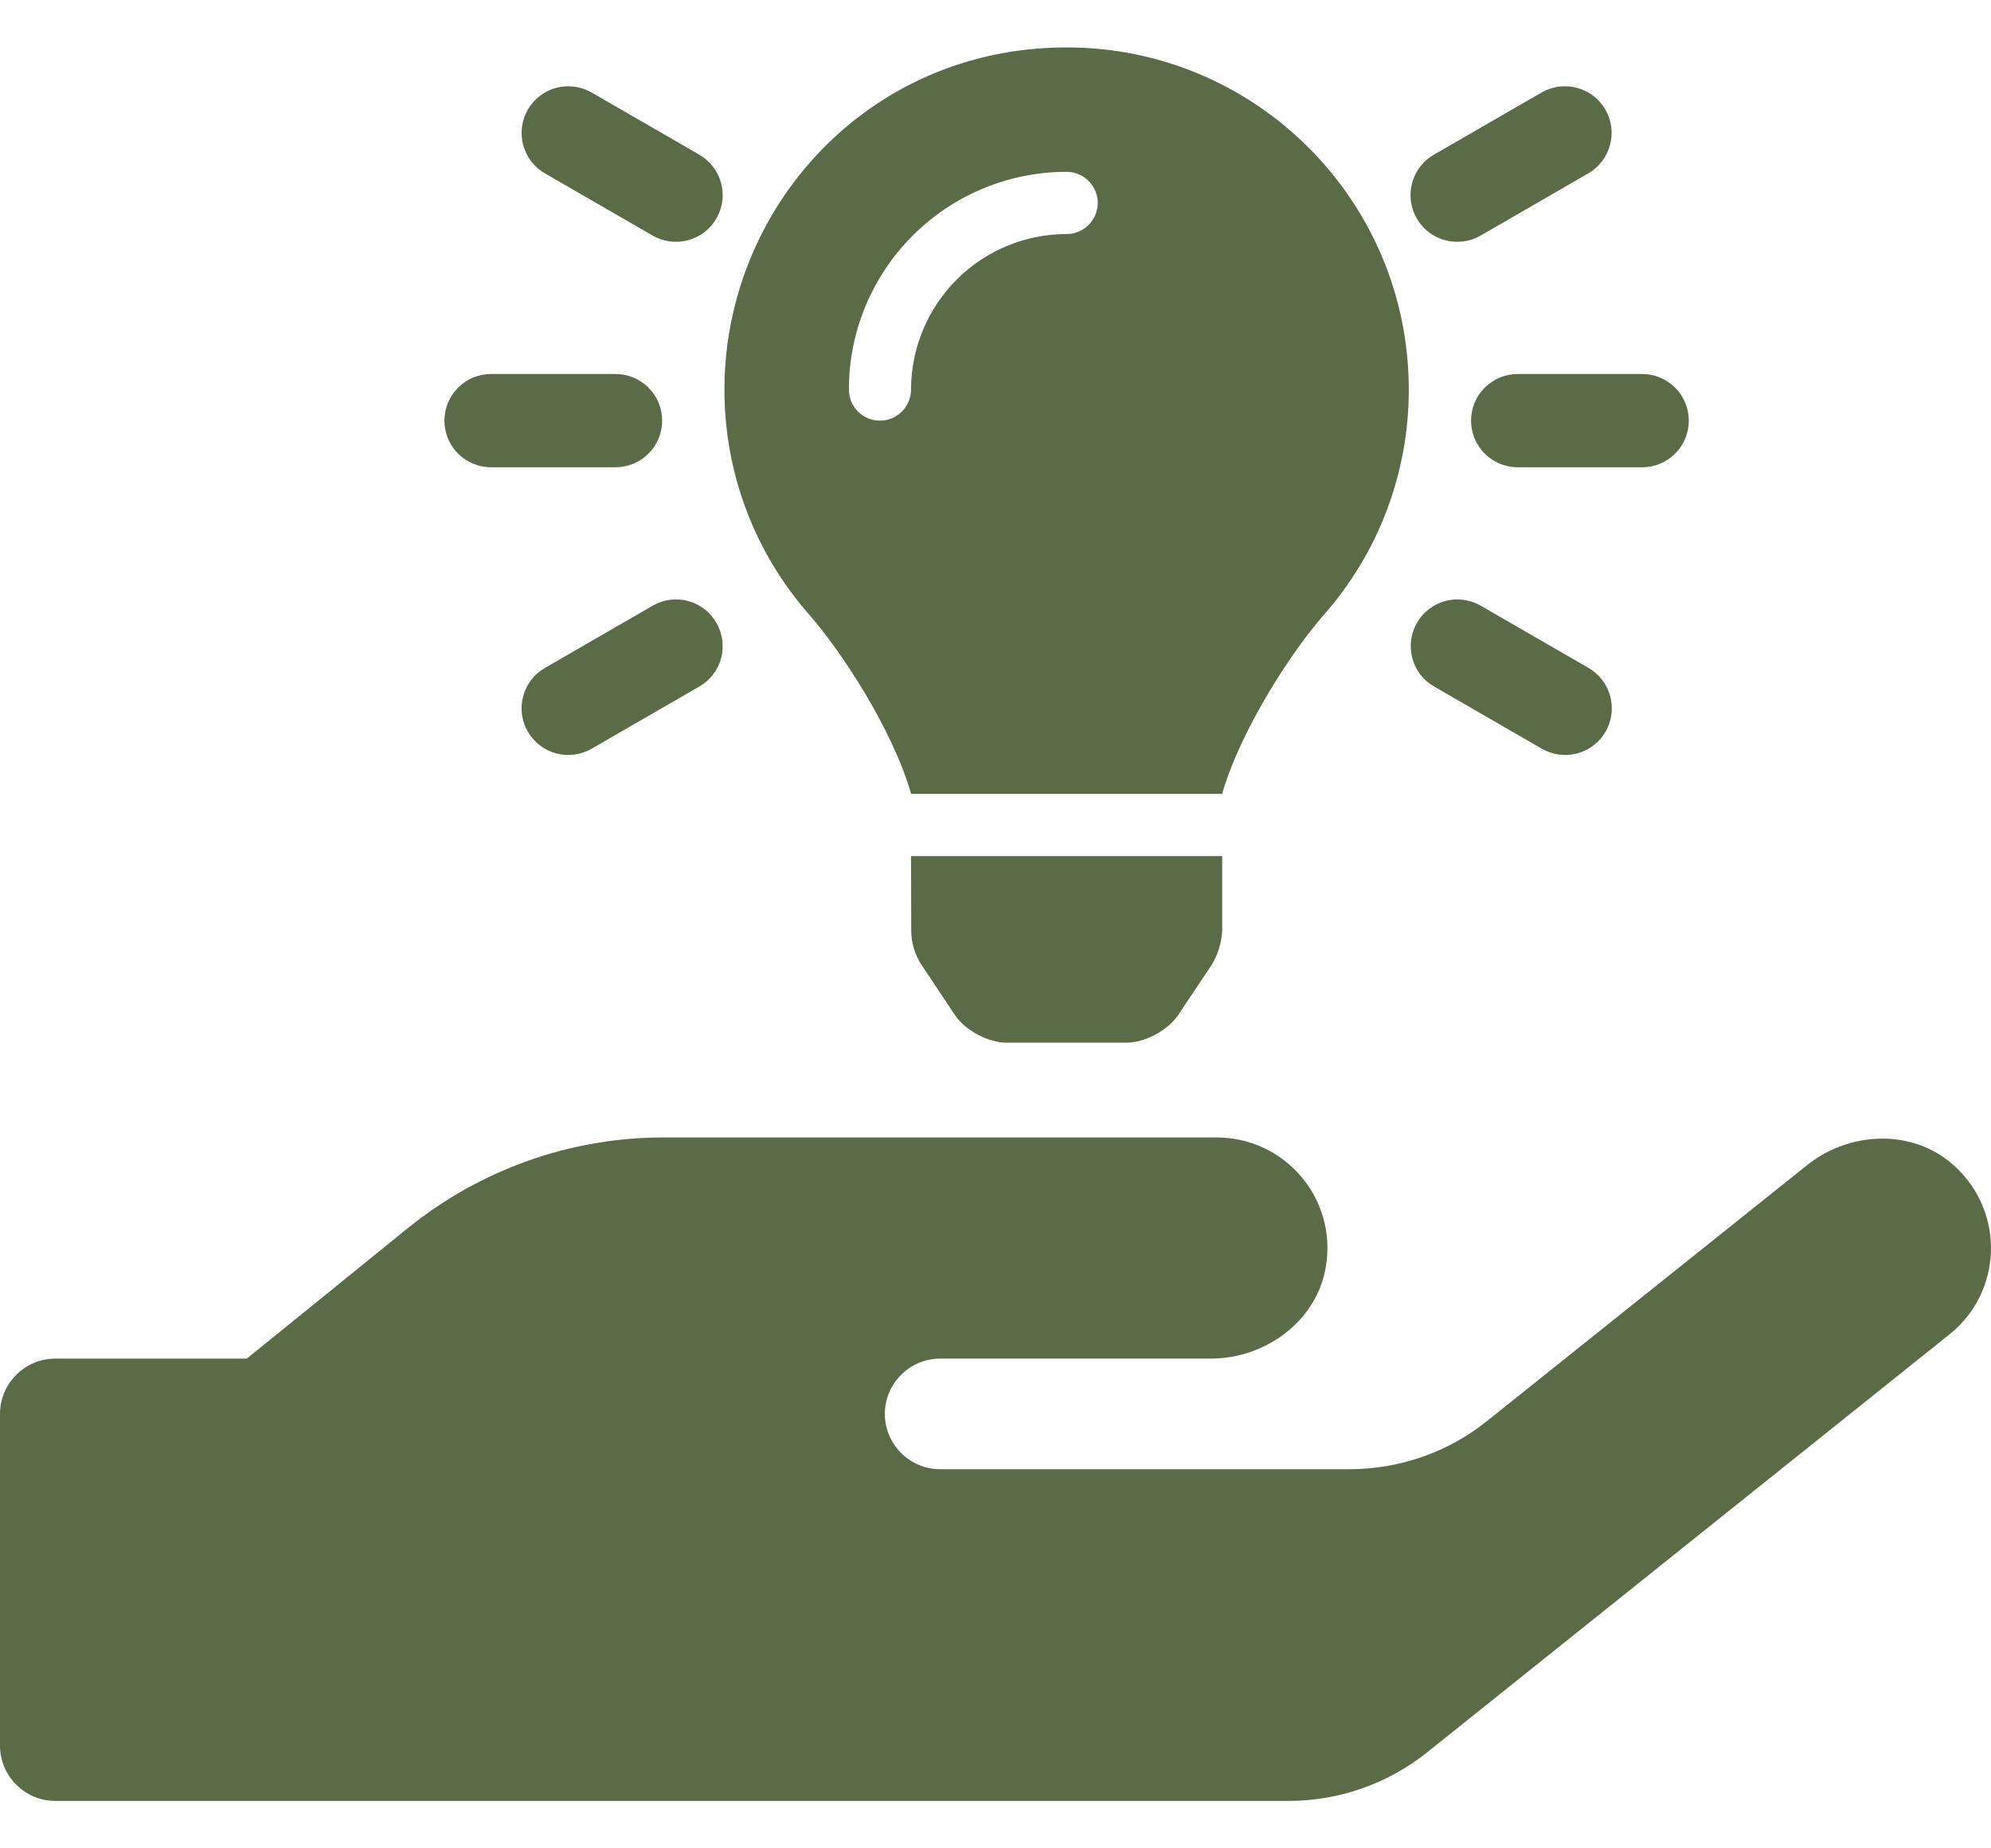 <svg width="28" height="26" viewBox="0 0 28 26" fill="none" xmlns="http://www.w3.org/2000/svg">
<path d="M27.478 16.394C26.905 15.874 26.01 15.908 25.408 16.394L20.916 19.986C20.367 20.429 19.682 20.667 18.972 20.667H13.222C12.794 20.667 12.444 20.317 12.444 19.889C12.444 19.461 12.794 19.111 13.222 19.111H17.027C17.8 19.111 18.52 18.581 18.646 17.818C18.807 16.846 18.058 16 17.11 16H9.333C8.02 16 6.752 16.452 5.731 17.279L3.471 19.111H0.778C0.35 19.111 0 19.461 0 19.889V24.555C0 24.983 0.35 25.333 0.778 25.333H18.121C18.826 25.333 19.511 25.095 20.066 24.653L27.415 18.771C28.154 18.183 28.212 17.055 27.478 16.394Z" fill="#5B6B48"/>
<path d="M12.815 13.089C12.815 13.261 12.865 13.429 12.96 13.573L13.428 14.276C13.57 14.492 13.898 14.667 14.155 14.667H15.842C16.102 14.667 16.427 14.492 16.57 14.276L17.04 13.573C17.129 13.427 17.18 13.26 17.188 13.089V12.042H12.812L12.815 13.089ZM14.986 0.667C12.194 0.675 10.188 2.936 10.188 5.479C10.186 6.645 10.61 7.771 11.38 8.646C11.831 9.162 12.539 10.237 12.807 11.145C12.807 11.153 12.81 11.159 12.81 11.167H17.19C17.19 11.159 17.193 11.153 17.193 11.145C17.464 10.237 18.169 9.16 18.62 8.646C19.39 7.771 19.814 6.645 19.812 5.479C19.812 2.816 17.65 0.659 14.986 0.667ZM15 3.292C14.42 3.292 13.864 3.523 13.454 3.933C13.044 4.343 12.813 4.899 12.812 5.479C12.812 5.595 12.766 5.707 12.684 5.789C12.602 5.871 12.491 5.917 12.375 5.917C12.259 5.917 12.148 5.871 12.066 5.789C11.984 5.707 11.938 5.595 11.938 5.479C11.938 4.667 12.261 3.889 12.835 3.315C13.409 2.74 14.188 2.417 15 2.417C15.116 2.417 15.227 2.463 15.309 2.545C15.391 2.627 15.438 2.738 15.438 2.854C15.438 2.97 15.391 3.082 15.309 3.164C15.227 3.246 15.116 3.292 15 3.292ZM9.312 5.917C9.312 5.743 9.243 5.576 9.12 5.453C8.997 5.33 8.83 5.261 8.656 5.261H6.906C6.732 5.261 6.565 5.33 6.442 5.453C6.319 5.576 6.25 5.743 6.25 5.917C6.25 6.091 6.319 6.258 6.442 6.381C6.565 6.504 6.732 6.573 6.906 6.573H8.656C8.83 6.573 8.997 6.504 9.12 6.381C9.243 6.258 9.312 6.091 9.312 5.917ZM23.094 5.261H21.344C21.17 5.261 21.003 5.33 20.88 5.453C20.757 5.576 20.688 5.743 20.688 5.917C20.688 6.091 20.757 6.258 20.88 6.381C21.003 6.504 21.17 6.573 21.344 6.573H23.094C23.268 6.573 23.435 6.504 23.558 6.381C23.681 6.258 23.75 6.091 23.75 5.917C23.75 5.743 23.681 5.576 23.558 5.453C23.435 5.33 23.268 5.261 23.094 5.261ZM9.835 2.176L8.32 1.301C8.245 1.258 8.163 1.23 8.077 1.219C7.992 1.208 7.905 1.213 7.822 1.236C7.738 1.258 7.66 1.297 7.592 1.349C7.524 1.402 7.466 1.467 7.423 1.542C7.38 1.616 7.352 1.699 7.341 1.784C7.33 1.87 7.335 1.957 7.358 2.04C7.38 2.123 7.418 2.201 7.471 2.27C7.524 2.338 7.589 2.396 7.664 2.439L9.179 3.314C9.253 3.357 9.336 3.385 9.421 3.396C9.507 3.407 9.594 3.401 9.677 3.379C9.76 3.357 9.838 3.318 9.907 3.266C9.975 3.213 10.032 3.148 10.075 3.073C10.118 2.998 10.146 2.916 10.158 2.83C10.169 2.745 10.163 2.658 10.141 2.575C10.118 2.491 10.08 2.413 10.027 2.345C9.975 2.277 9.909 2.219 9.835 2.176ZM22.339 9.395L20.824 8.52C20.75 8.477 20.667 8.449 20.582 8.438C20.496 8.426 20.409 8.432 20.326 8.454C20.243 8.477 20.165 8.515 20.096 8.568C20.028 8.62 19.97 8.686 19.927 8.761C19.884 8.835 19.856 8.918 19.845 9.003C19.834 9.089 19.84 9.175 19.862 9.259C19.884 9.342 19.923 9.42 19.975 9.489C20.028 9.557 20.093 9.614 20.168 9.657L21.683 10.532C21.834 10.619 22.013 10.643 22.181 10.598C22.349 10.553 22.493 10.443 22.58 10.292C22.667 10.141 22.69 9.962 22.645 9.793C22.6 9.625 22.49 9.482 22.339 9.395ZM9.179 8.52L7.664 9.395C7.513 9.482 7.403 9.625 7.358 9.793C7.312 9.962 7.336 10.141 7.423 10.292C7.51 10.443 7.653 10.553 7.822 10.598C7.99 10.643 8.169 10.619 8.32 10.532L9.835 9.657C9.986 9.57 10.096 9.427 10.141 9.259C10.186 9.091 10.162 8.911 10.075 8.761C10.032 8.686 9.975 8.62 9.907 8.568C9.838 8.515 9.76 8.477 9.677 8.454C9.509 8.409 9.329 8.433 9.179 8.52ZM20.493 3.401C20.608 3.402 20.722 3.371 20.822 3.314L22.336 2.439C22.487 2.352 22.597 2.208 22.642 2.04C22.688 1.872 22.664 1.693 22.577 1.542C22.49 1.391 22.346 1.281 22.178 1.236C22.01 1.191 21.831 1.214 21.68 1.301L20.165 2.176C20.04 2.248 19.942 2.36 19.887 2.493C19.831 2.627 19.821 2.775 19.859 2.915C19.896 3.054 19.979 3.178 20.093 3.266C20.208 3.354 20.349 3.401 20.493 3.401Z" fill="#5B6B48"/>
</svg>
